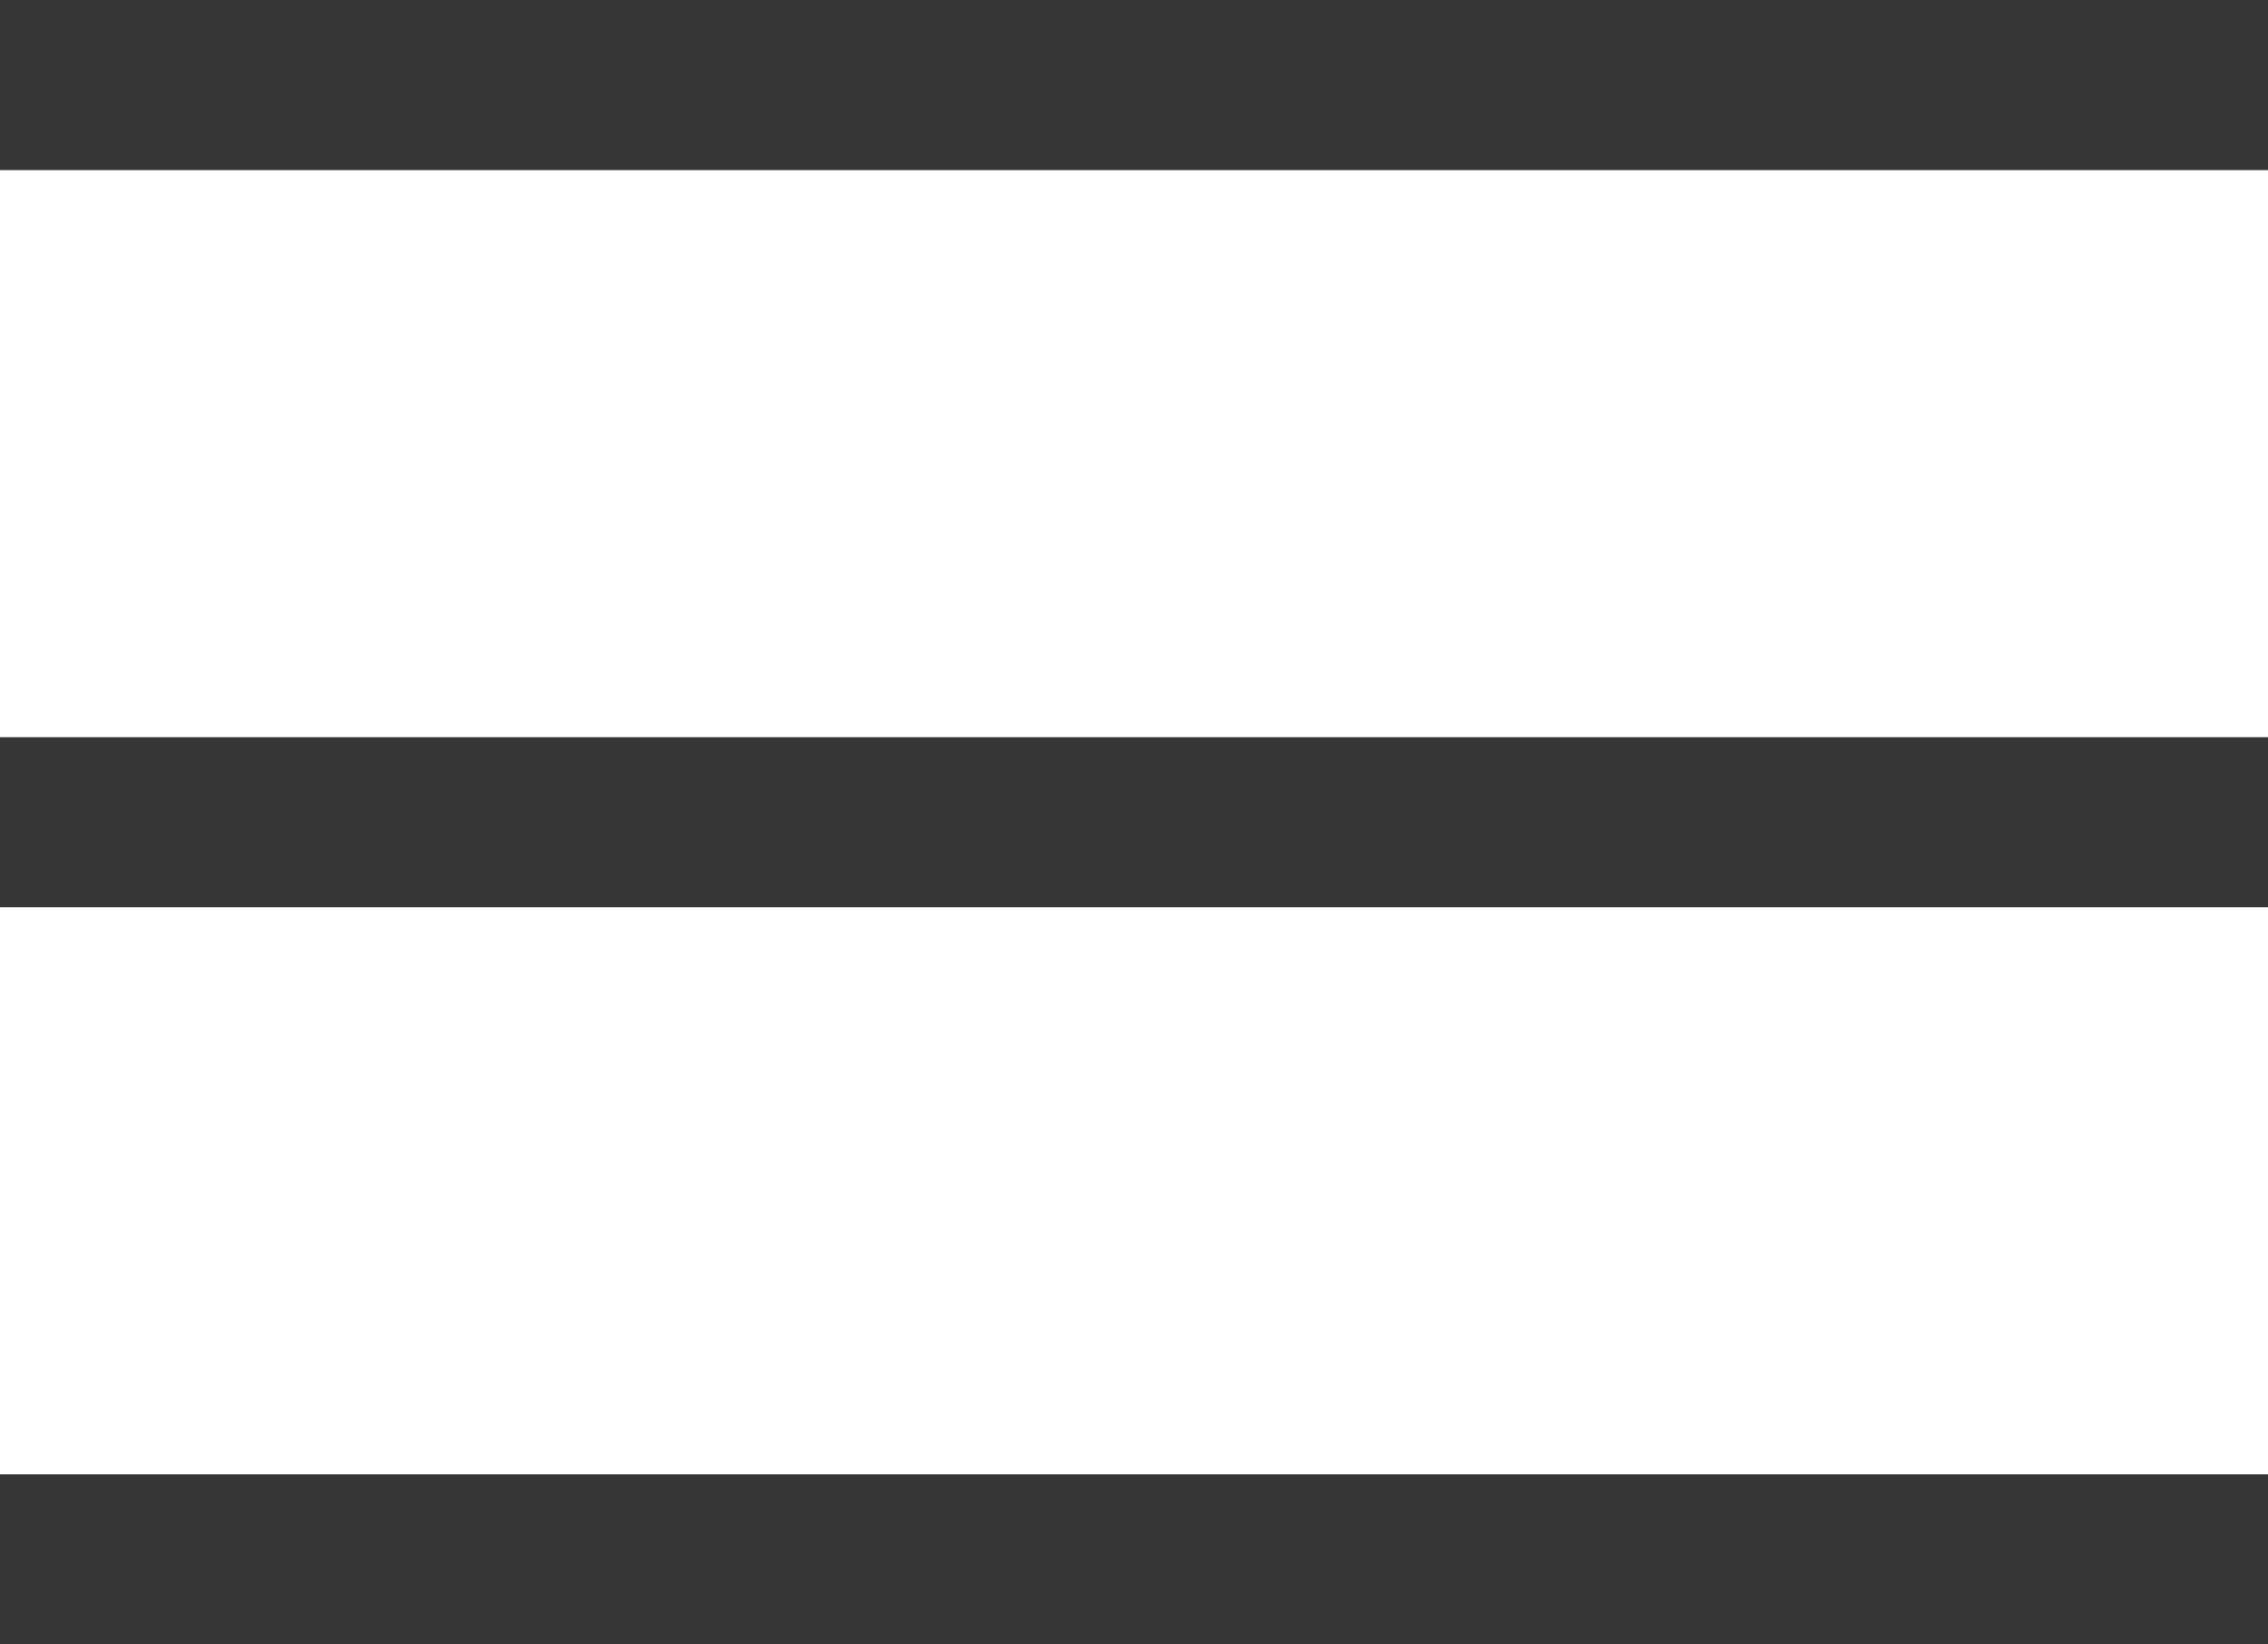 <svg width="40" height="29" viewBox="0 0 40 29" fill="none" xmlns="http://www.w3.org/2000/svg">
<line x1="40" y1="1.5" x2="-1.31134e-07" y2="1.5" stroke="#363636" stroke-width="3"/>
<line x1="40" y1="14.5" x2="-1.31134e-07" y2="14.5" stroke="#363636" stroke-width="3"/>
<line x1="40" y1="27.5" x2="-1.31134e-07" y2="27.5" stroke="#363636" stroke-width="3"/>
</svg>

